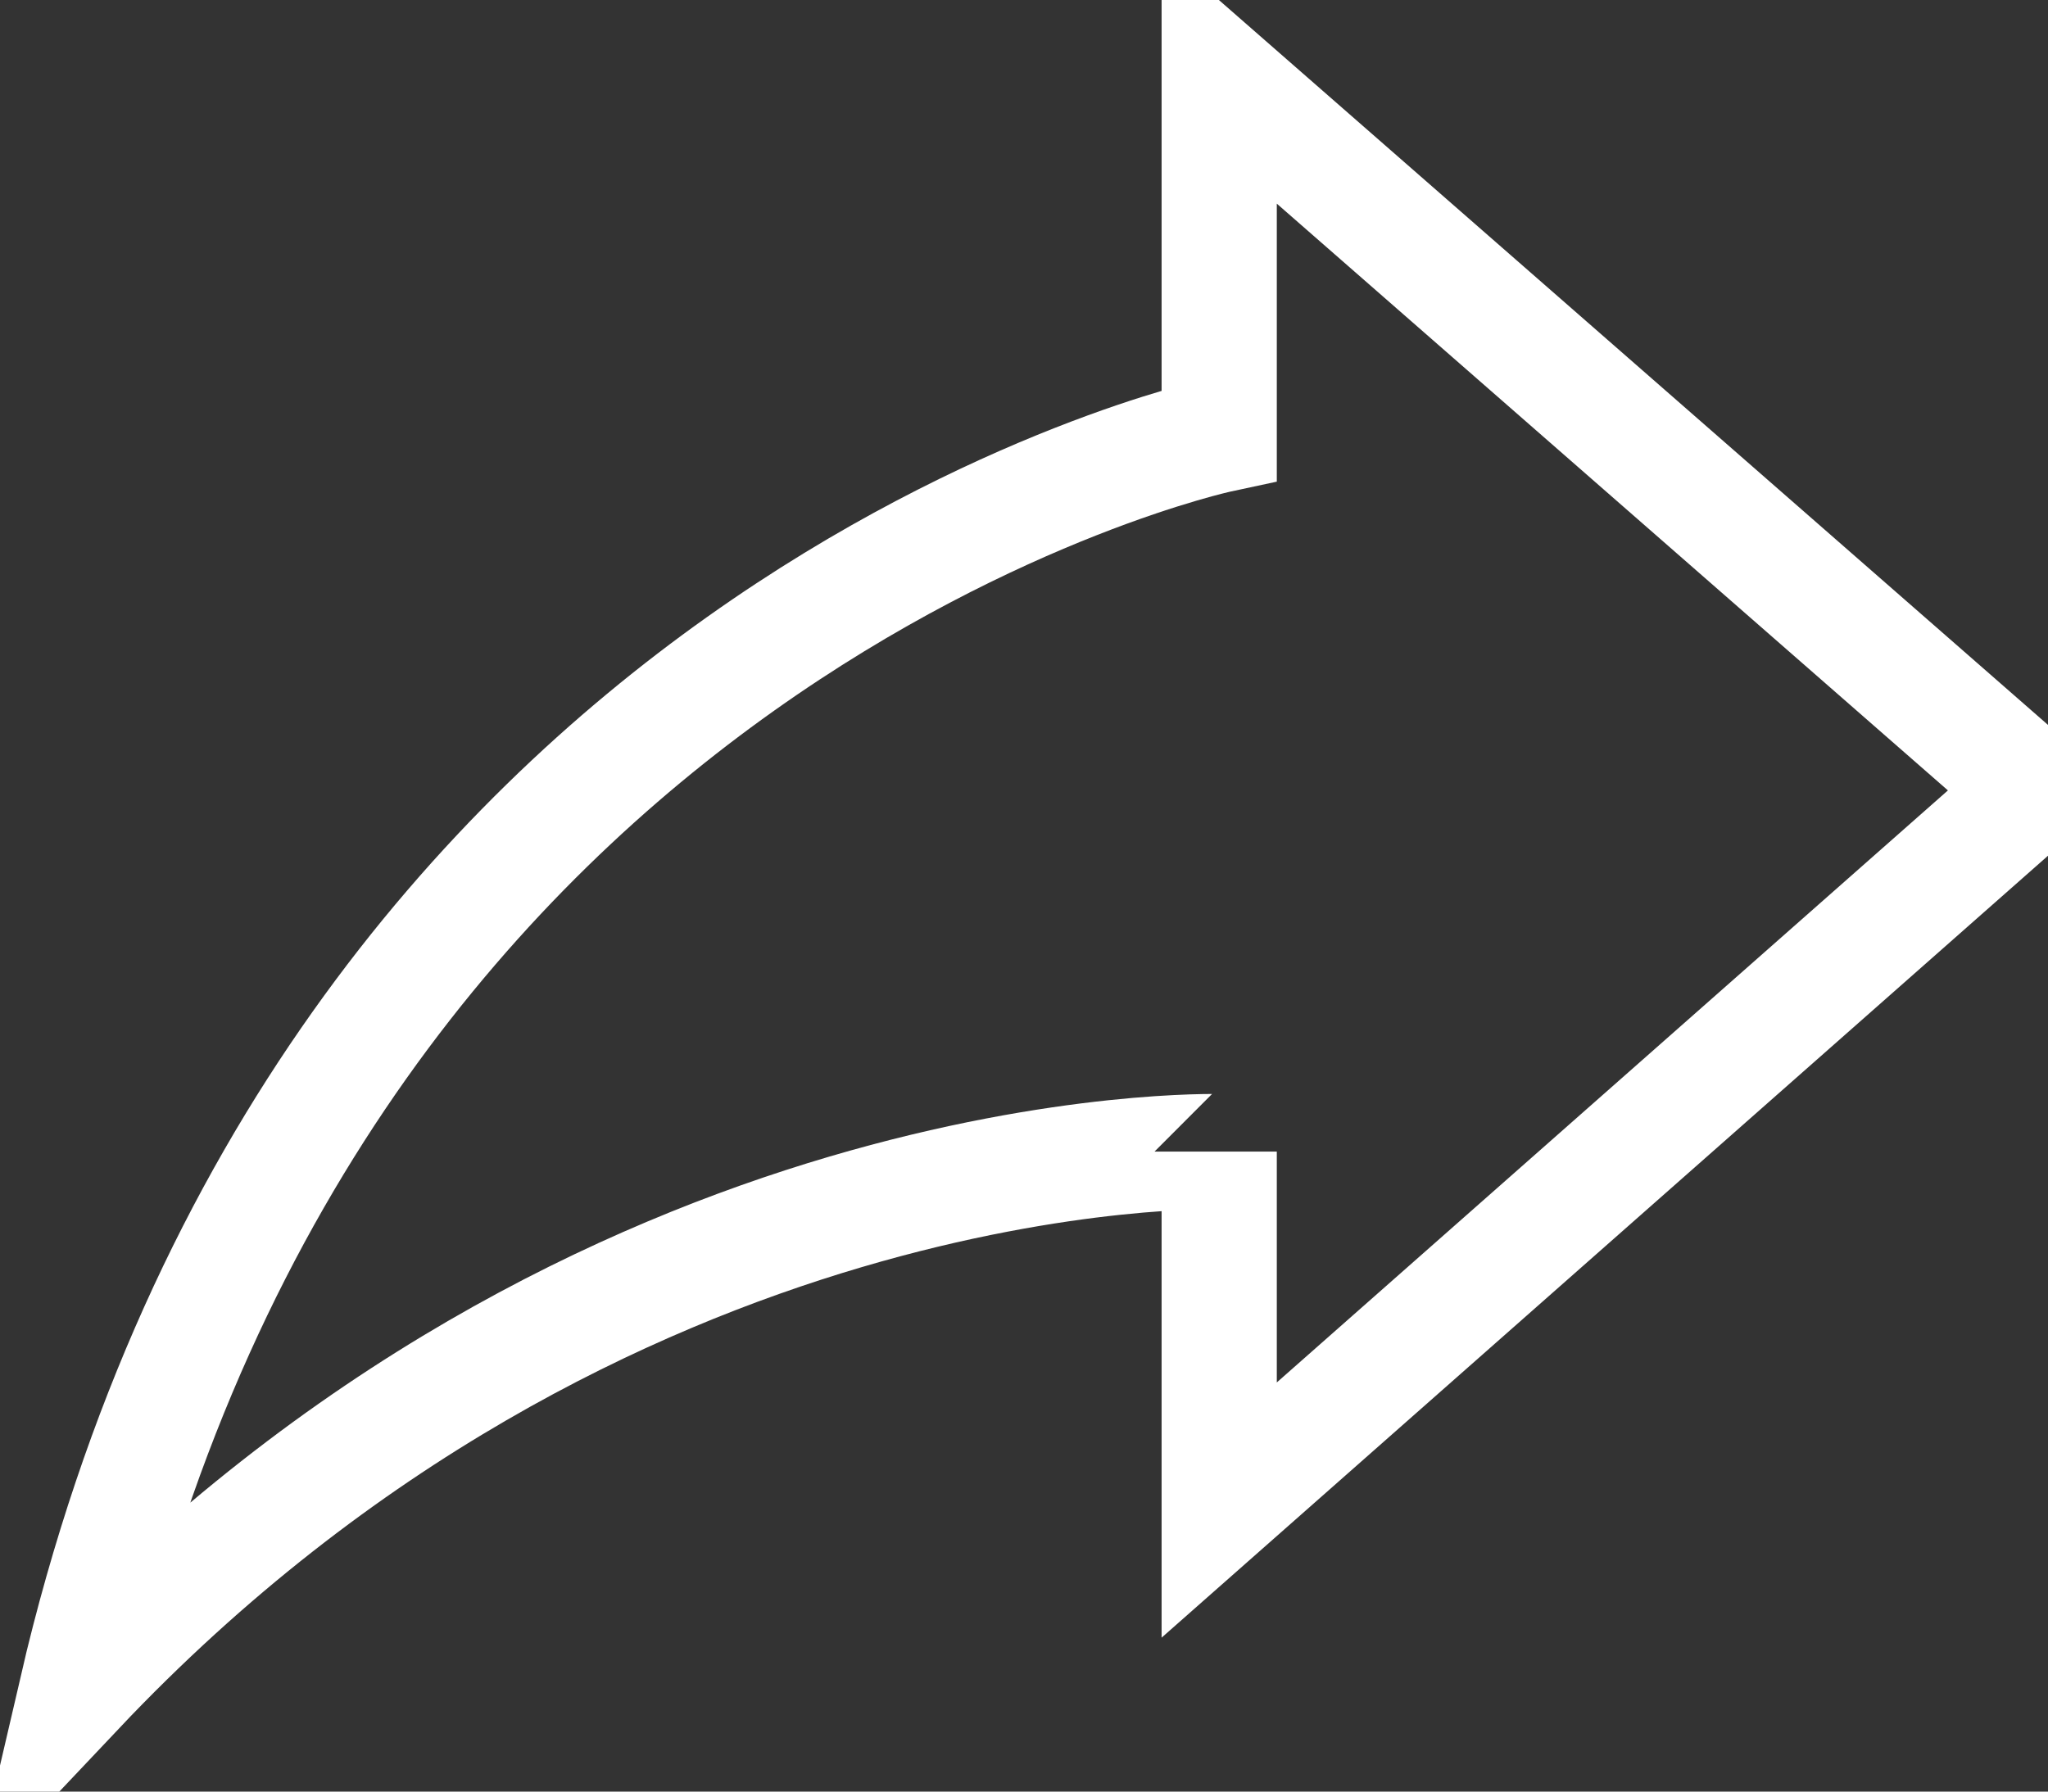 <?xml version="1.0" encoding="UTF-8"?>
<svg width="16px" height="14px" viewBox="0 0 16 14" version="1.1" xmlns="http://www.w3.org/2000/svg" xmlns:xlink="http://www.w3.org/1999/xlink">
    <rect x="0" y="0" width="16" height="14" fill="#333333" stroke="none"/>
    <title>Shape</title>
    <g id="Page-1" stroke="none" stroke-width="1" fill="none" fill-rule="evenodd" fill-opacity="0">
        <g id="Desktop" transform="translate(-885, -795)" fill="#FFFFFF" fill-rule="nonzero" stroke="#FFFFFF" stroke-width="0.9">
            <g id="Group" transform="translate(871.2, 785.7)">
                <g id="iconmonstr-share-10" transform="translate(14.4, 9.9)">
                    <path d="M0,12.6 C1.929,4.3 8.925,2.8 8.925,2.8 L8.925,0 L15.3,5.575 L8.925,11.2 L8.925,8.399 C8.925,8.4 4.106,8.256 0,12.6 Z" id="Shape"></path>
                </g>
            </g>
        </g>
    </g>
</svg>